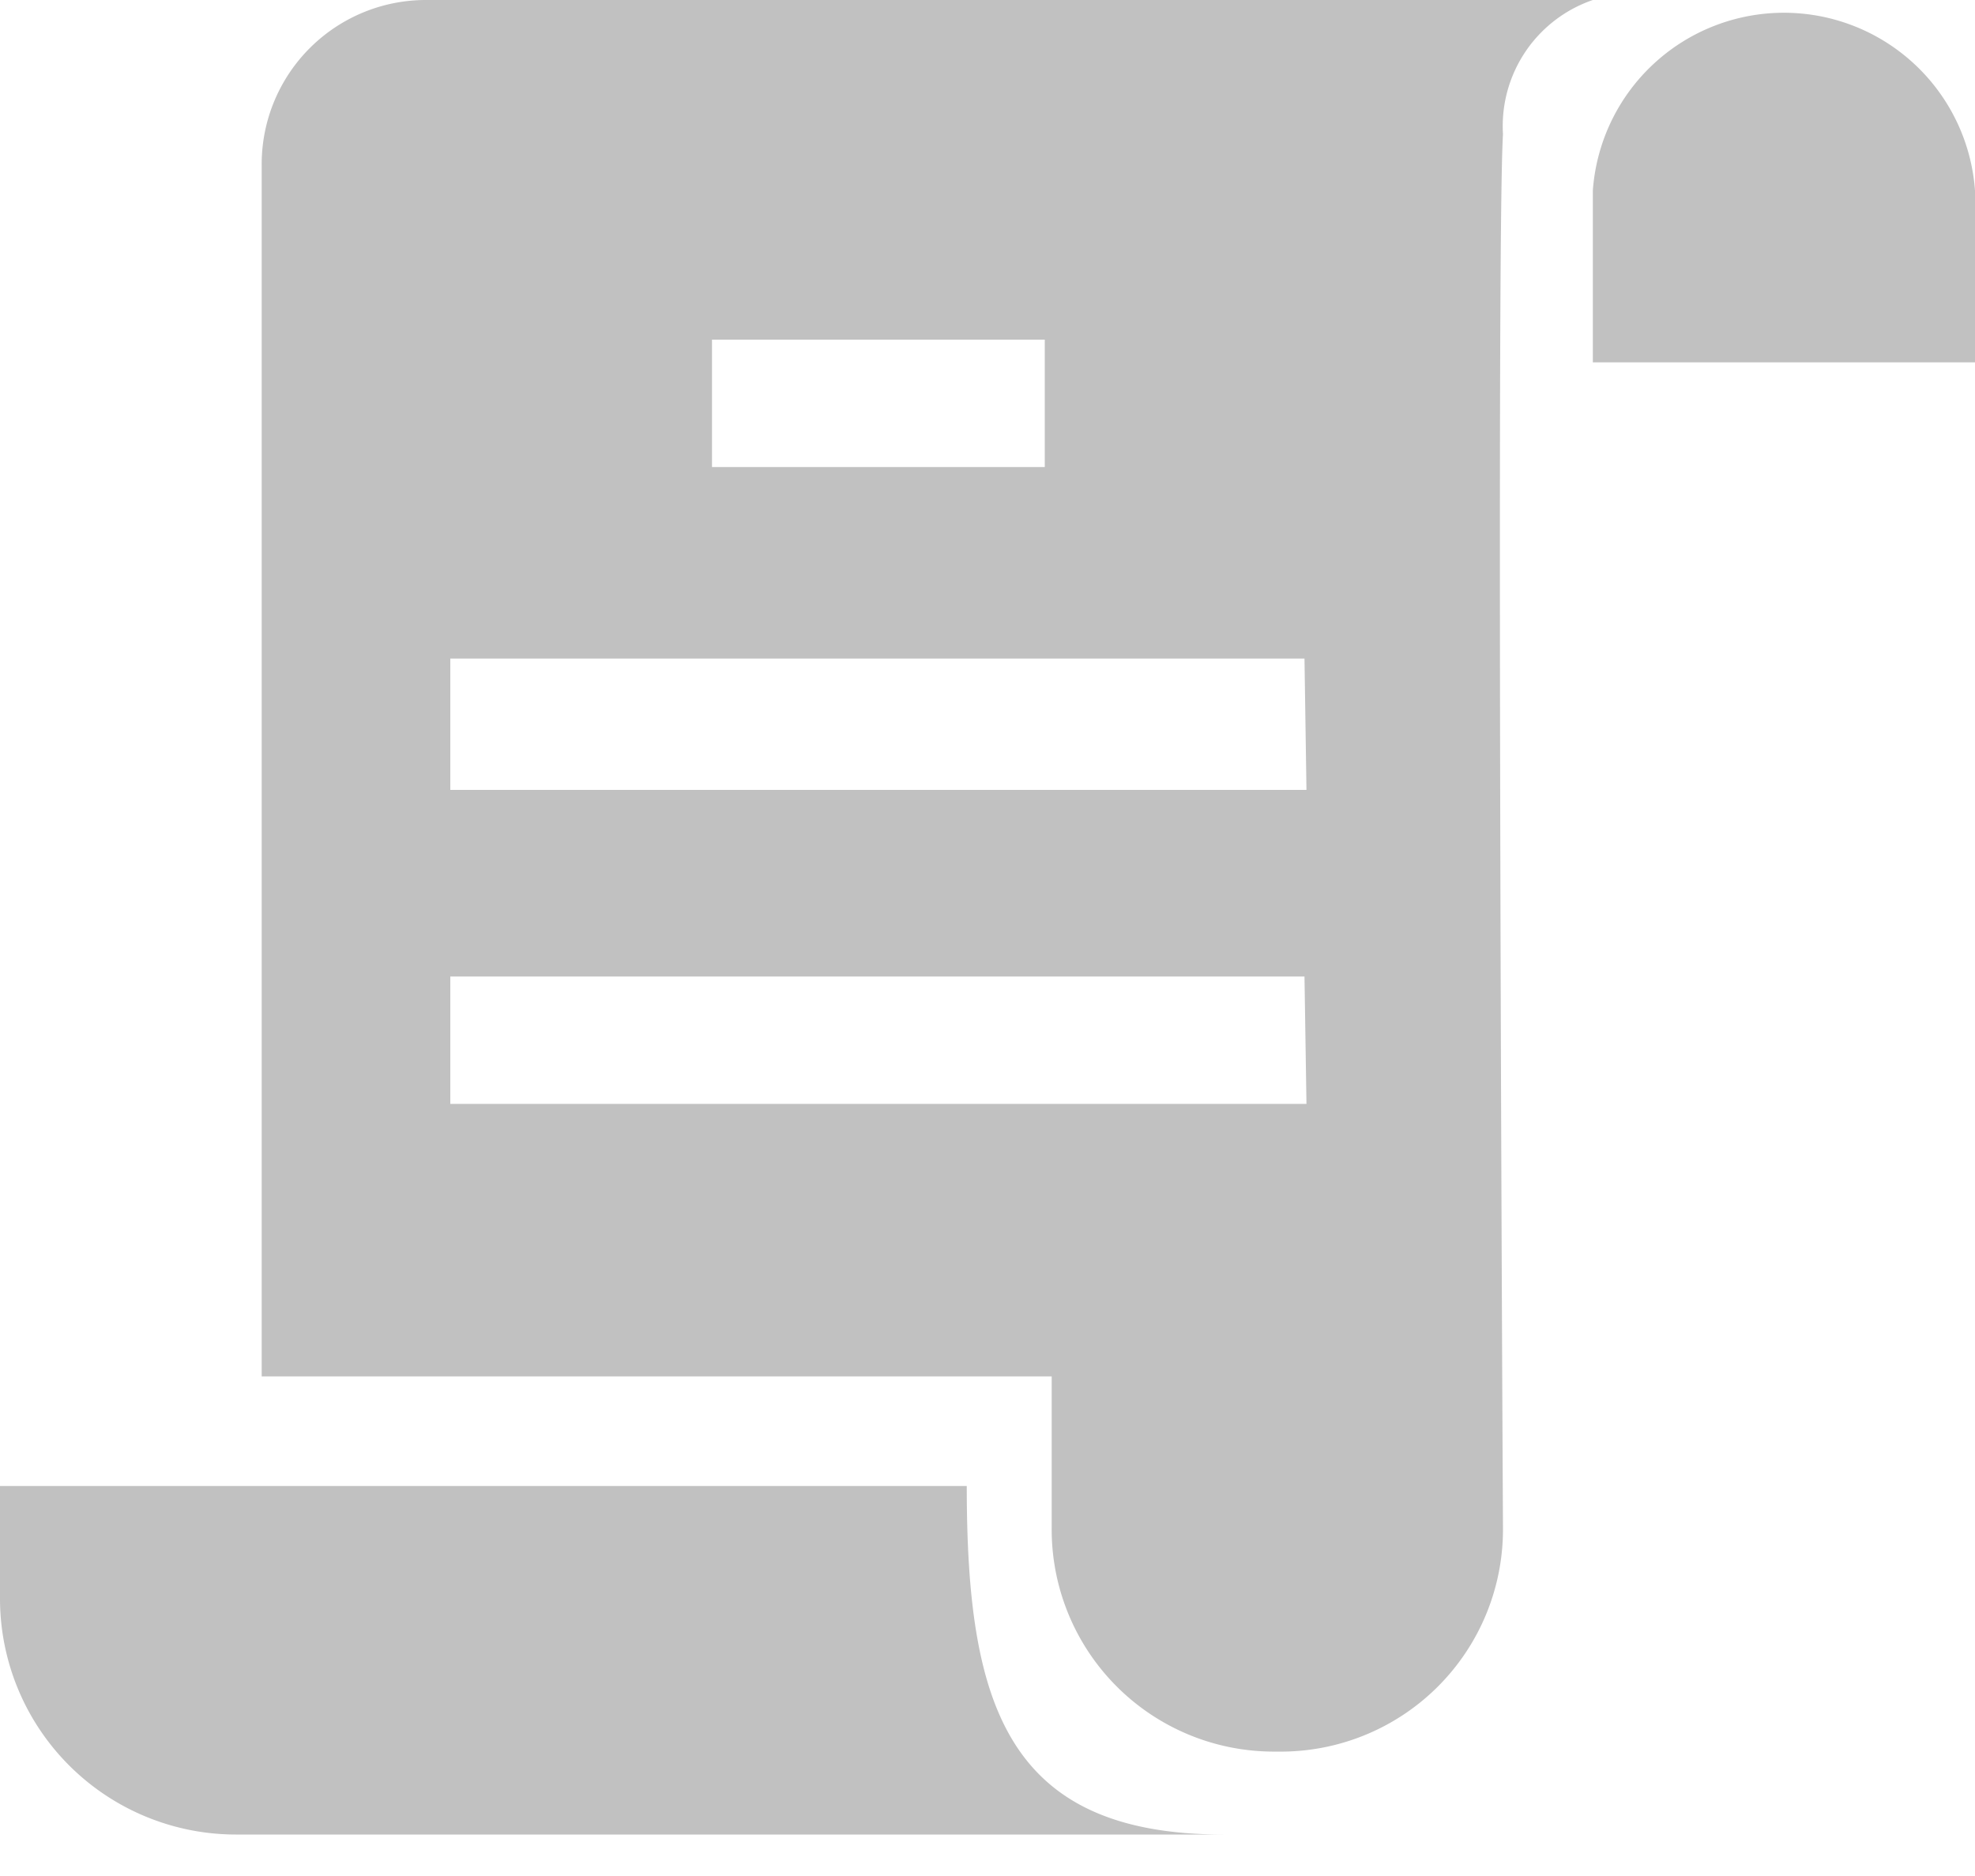<svg width="20" height="19" viewBox="0 0 20 19" xmlns="http://www.w3.org/2000/svg">
    <path d="M20 1.93v1.74h-3.87V1.93a1.94 1.94 0 0 1 3.87 0zM9.79 15.05H0v1.14a2.39 2.39 0 0 0 2.39 2.39h10c-2.21 0-2.6-1.34-2.6-3.53zM16.13 0a1.35 1.35 0 0 0-.91 1.36c-.07 1.17 0 14.12 0 14.12A2.25 2.25 0 0 1 13 17.74h-.12a2.25 2.25 0 0 1-2.23-2.26v-1.54h-8V1.67A1.663 1.663 0 0 1 4.32 0h11.81zM7.21 4.73h3.37V3.44H7.21v1.29zm6 5.16H4.56v1.29h8.67l-.02-1.29zm0-3.22H4.56V8h8.67l-.02-1.33z"
          fill="#C1C1C1" fill-rule="evenodd"></path>
</svg>